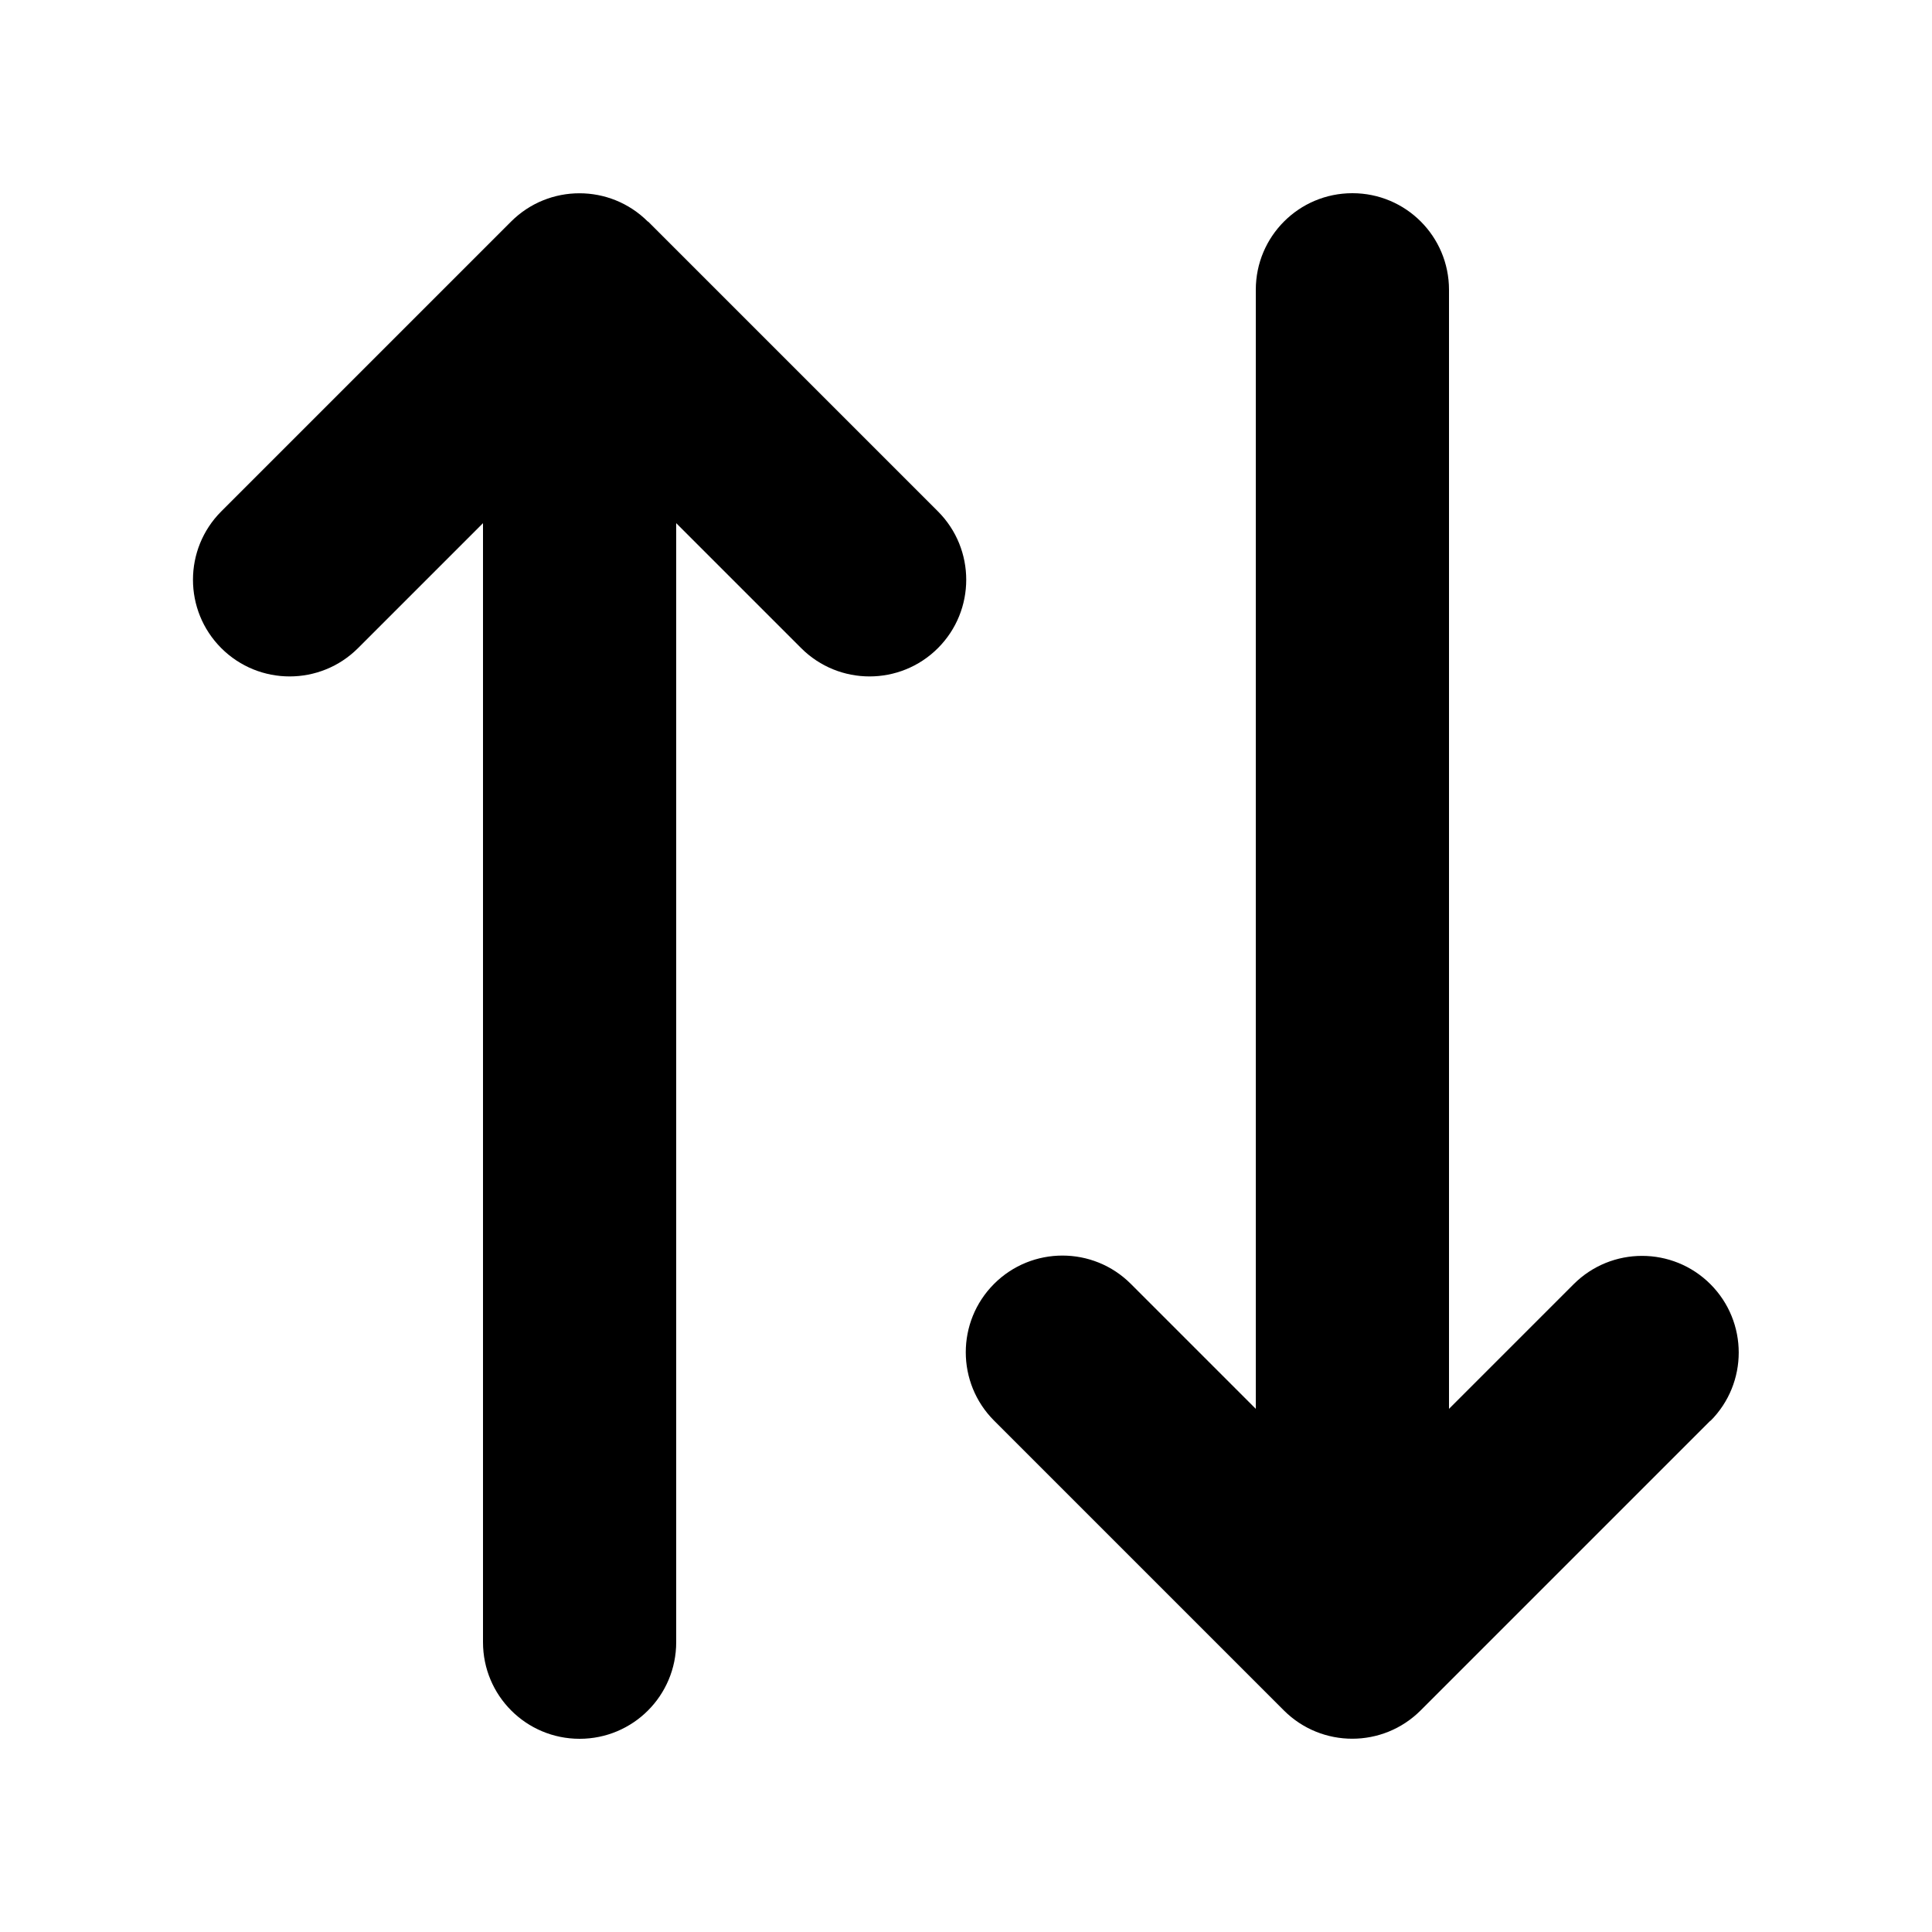 <svg xmlns="http://www.w3.org/2000/svg" viewBox="0 0 640 640"><!--! Font Awesome Pro 7.1.0 by @fontawesome - https://fontawesome.com License - https://fontawesome.com/license (Commercial License) Copyright 2025 Fonticons, Inc. --><path fill="currentColor" d="M214.6 73.4C202.1 60.9 181.8 60.9 169.3 73.4L73.3 169.4C60.8 181.9 60.8 202.2 73.3 214.7C85.8 227.2 106.1 227.2 118.6 214.7L160 173.3L160 544C160 561.7 174.3 576 192 576C209.7 576 224 561.7 224 544L224 173.3L265.4 214.7C277.9 227.2 298.2 227.2 310.7 214.7C323.2 202.2 323.2 181.9 310.7 169.4L214.7 73.4zM566.6 470.7C579.1 458.2 579.1 437.9 566.6 425.4C554.1 412.9 533.8 412.9 521.3 425.4L480 466.7L480 96C480 78.3 465.7 64 448 64C430.3 64 416 78.3 416 96L416 466.7L374.6 425.3C362.1 412.8 341.8 412.8 329.3 425.3C316.8 437.8 316.8 458.1 329.3 470.6L425.3 566.6C437.8 579.1 458.1 579.1 470.6 566.6L566.6 470.6z"/></svg>